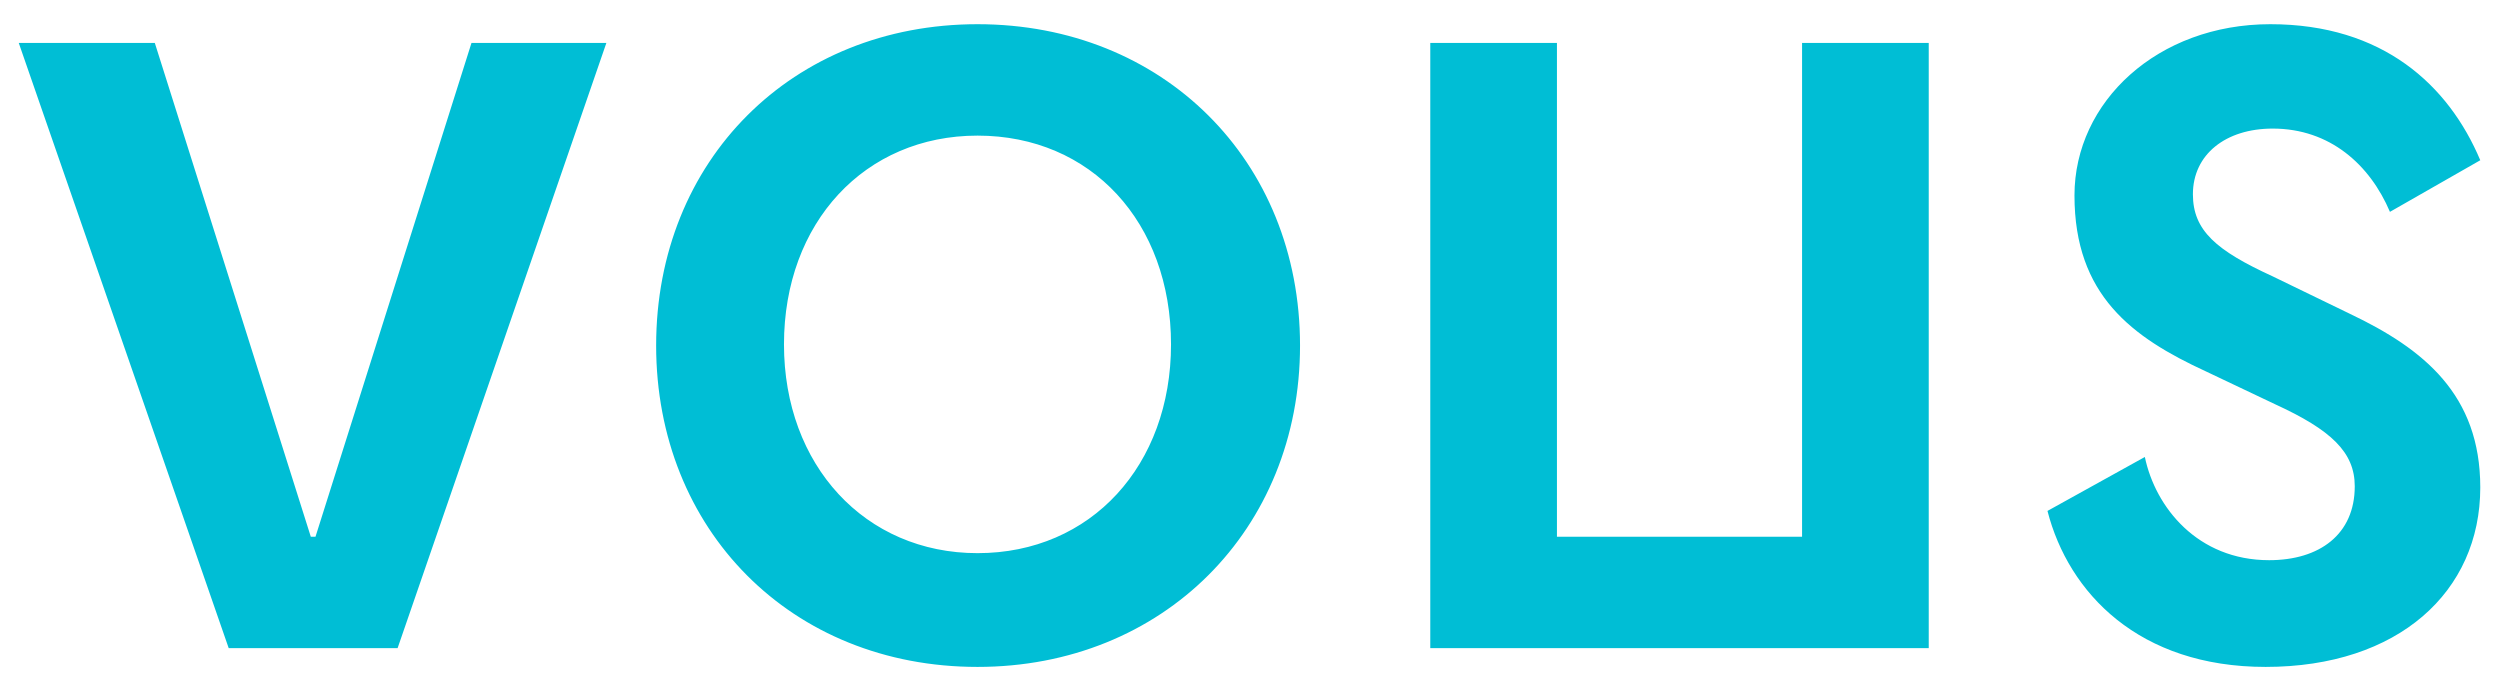 <svg width="81" height="22" viewBox="0 0 81 22" fill="none" xmlns="http://www.w3.org/2000/svg">
<path d="M12.882 21H7.41L0.608 1.392H5.016L10.07 17.39H10.222L15.276 1.392H19.646L12.882 21ZM31.672 21.608C25.63 21.608 21.259 17.162 21.259 11.196C21.259 5.192 25.668 0.784 31.672 0.784C37.675 0.784 42.121 5.192 42.121 11.196C42.121 17.162 37.675 21.608 31.672 21.608ZM31.672 17.922C35.358 17.922 37.941 15.072 37.941 11.158C37.941 7.206 35.358 4.394 31.672 4.394C28.023 4.394 25.401 7.206 25.401 11.158C25.401 15.072 28.023 17.922 31.672 17.922ZM62.491 21H46.341V1.392H50.445V17.39H58.387V1.392H62.491V21ZM71.05 6.294C71.05 7.472 71.811 8.118 73.635 8.954L76.142 10.17C78.537 11.31 80.361 12.792 80.361 15.794C80.361 19.176 77.701 21.608 73.406 21.608C69.302 21.608 67.022 19.214 66.338 16.554L69.493 14.806C69.835 16.44 71.203 18.15 73.52 18.15C75.154 18.15 76.294 17.314 76.294 15.756C76.294 14.654 75.534 13.932 73.71 13.096L71.469 12.032C69.075 10.93 67.213 9.562 67.213 6.332C67.213 3.292 69.91 0.784 73.558 0.784C77.207 0.784 79.335 2.76 80.361 5.192L77.434 6.864C76.788 5.344 75.496 4.166 73.635 4.166C72.115 4.166 71.05 5.002 71.05 6.294Z" fill="#00BED5"/>
</svg>

